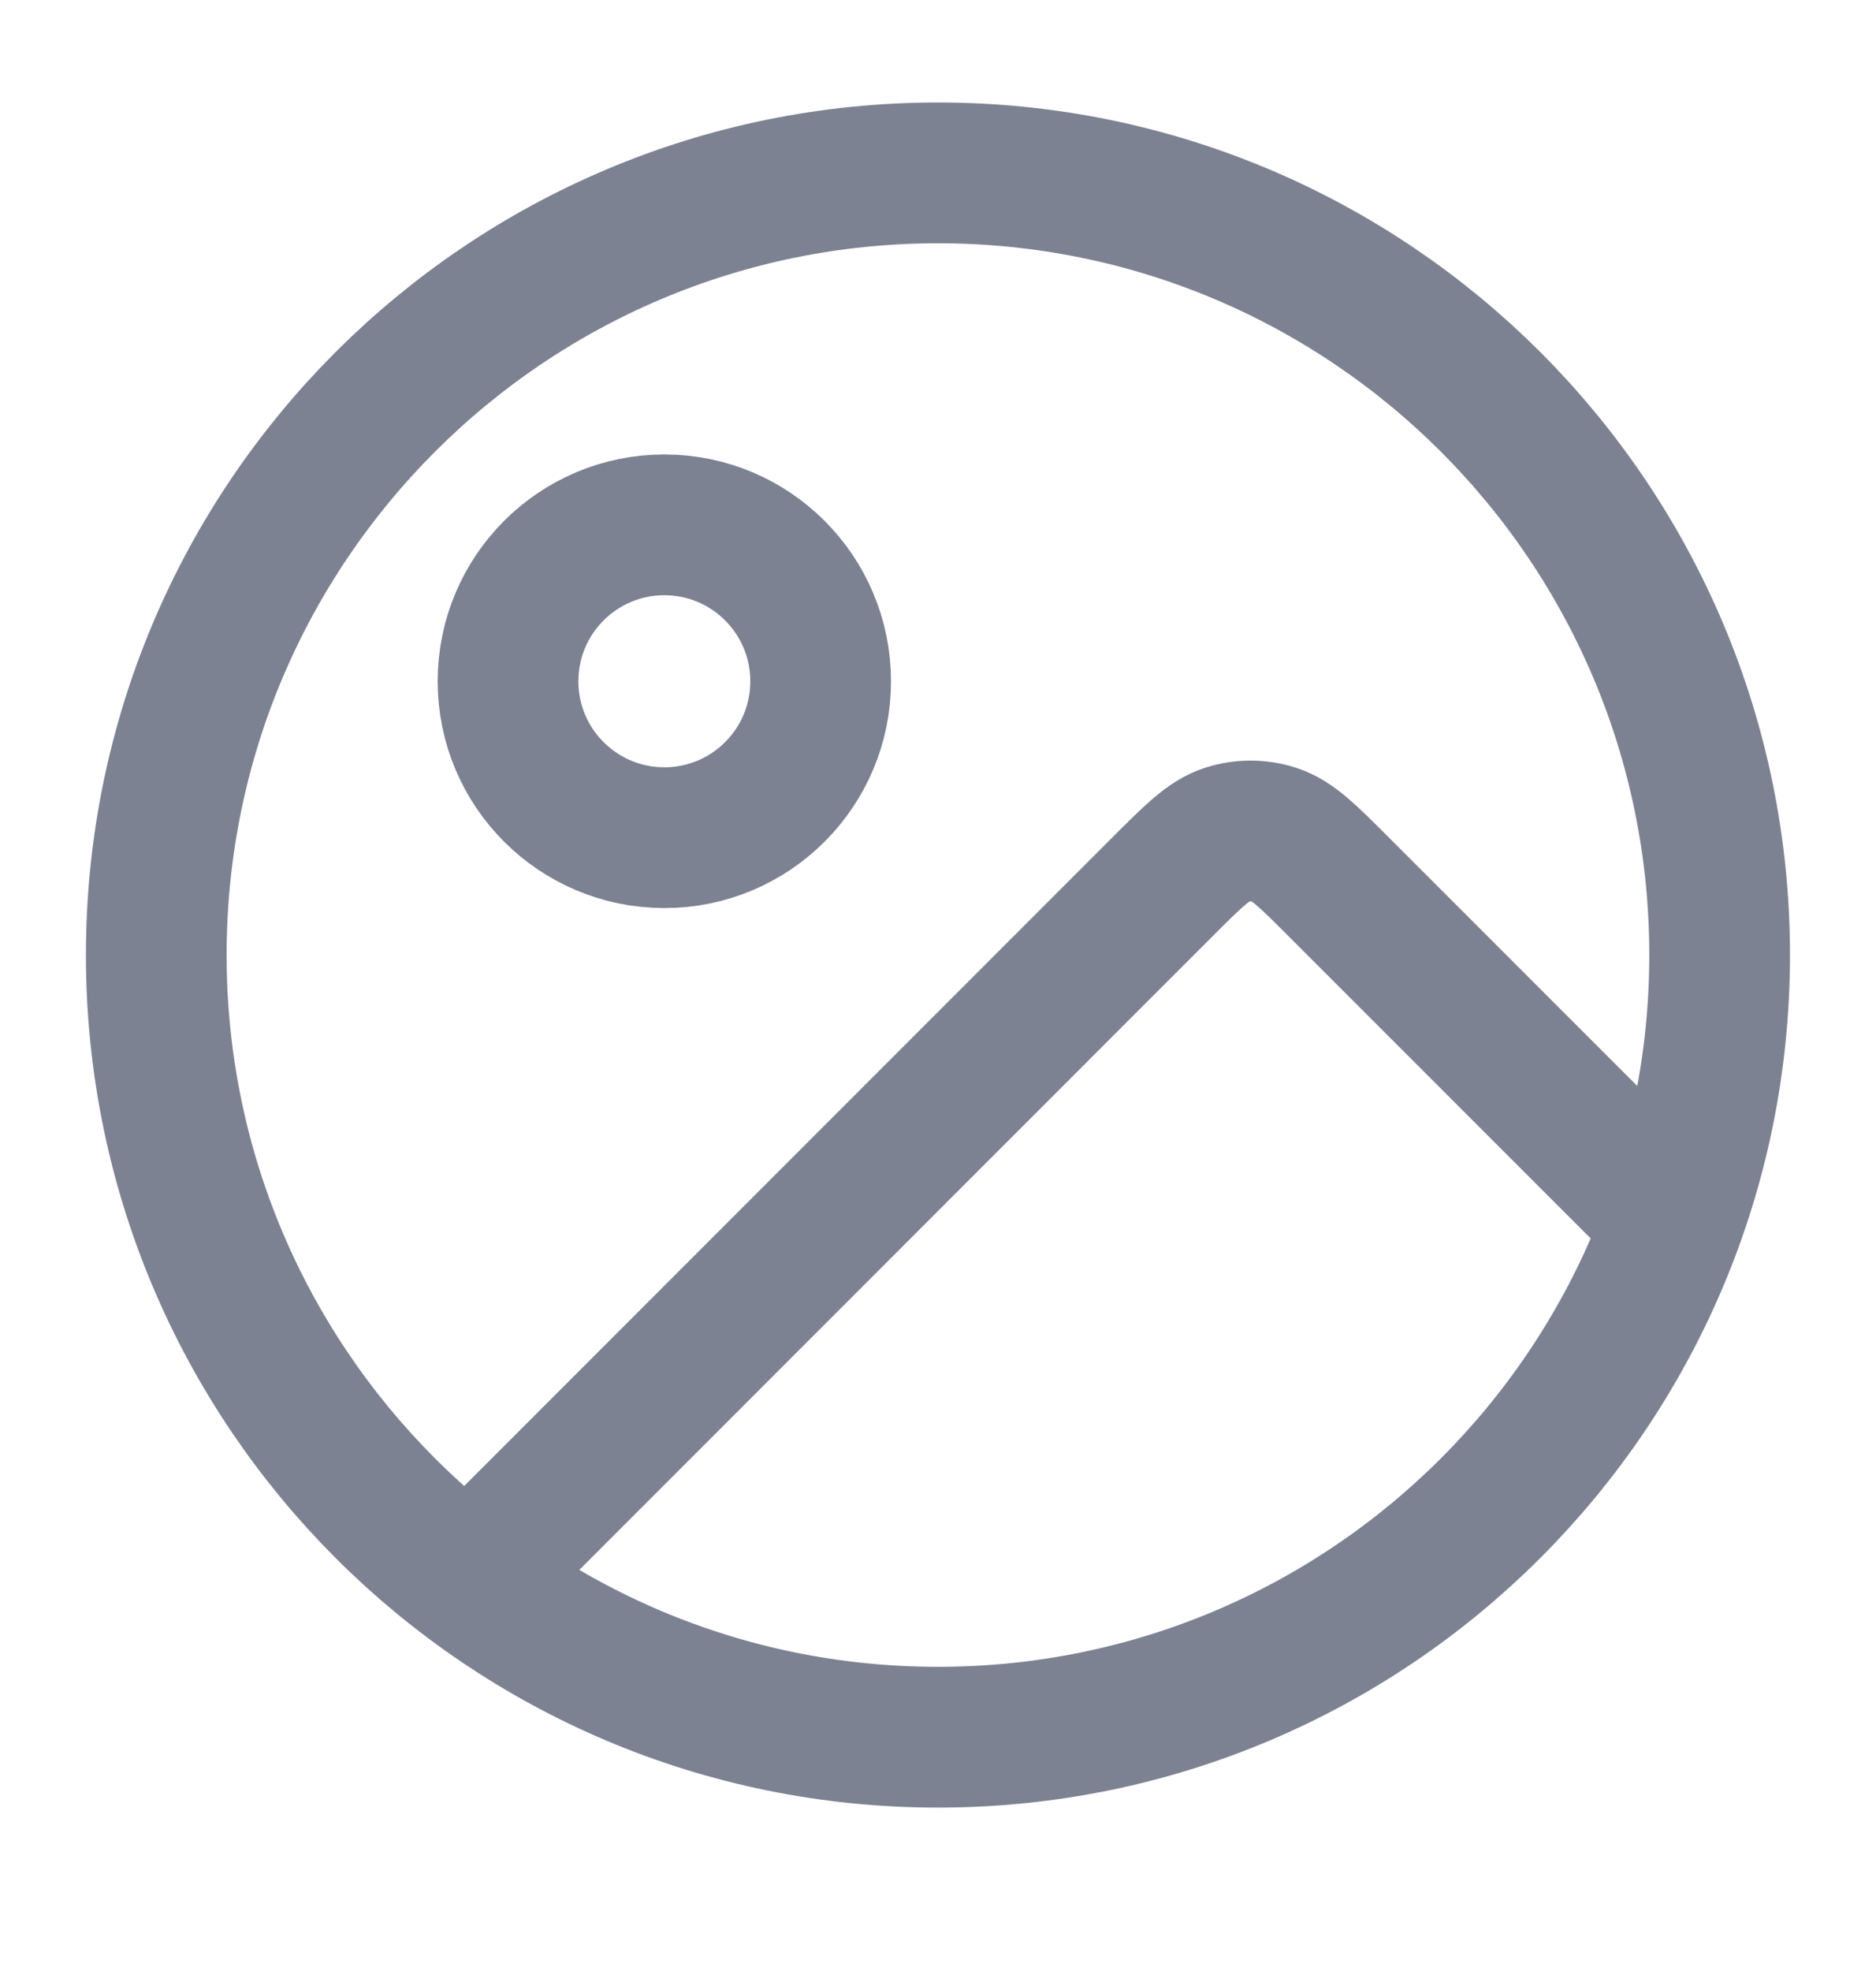 <svg width="20" height="21" viewBox="0 0 20 21" fill="none" xmlns="http://www.w3.org/2000/svg">
<path d="M4.999 16.843L12.39 9.452C12.72 9.122 12.885 8.957 13.075 8.895C13.242 8.84 13.423 8.84 13.59 8.895C13.78 8.957 13.945 9.122 14.275 9.452L17.837 13.013M8.749 7.259C8.749 8.179 8.003 8.925 7.083 8.925C6.162 8.925 5.416 8.179 5.416 7.259C5.416 6.338 6.162 5.592 7.083 5.592C8.003 5.592 8.749 6.338 8.749 7.259ZM18.333 10.175C18.333 14.778 14.602 18.509 9.999 18.509C5.397 18.509 1.666 14.778 1.666 10.175C1.666 5.573 5.397 1.842 9.999 1.842C14.602 1.842 18.333 5.573 18.333 10.175Z" stroke="#7D8292" stroke-width="1.5" stroke-linecap="round" stroke-linejoin="round"/>
</svg>
